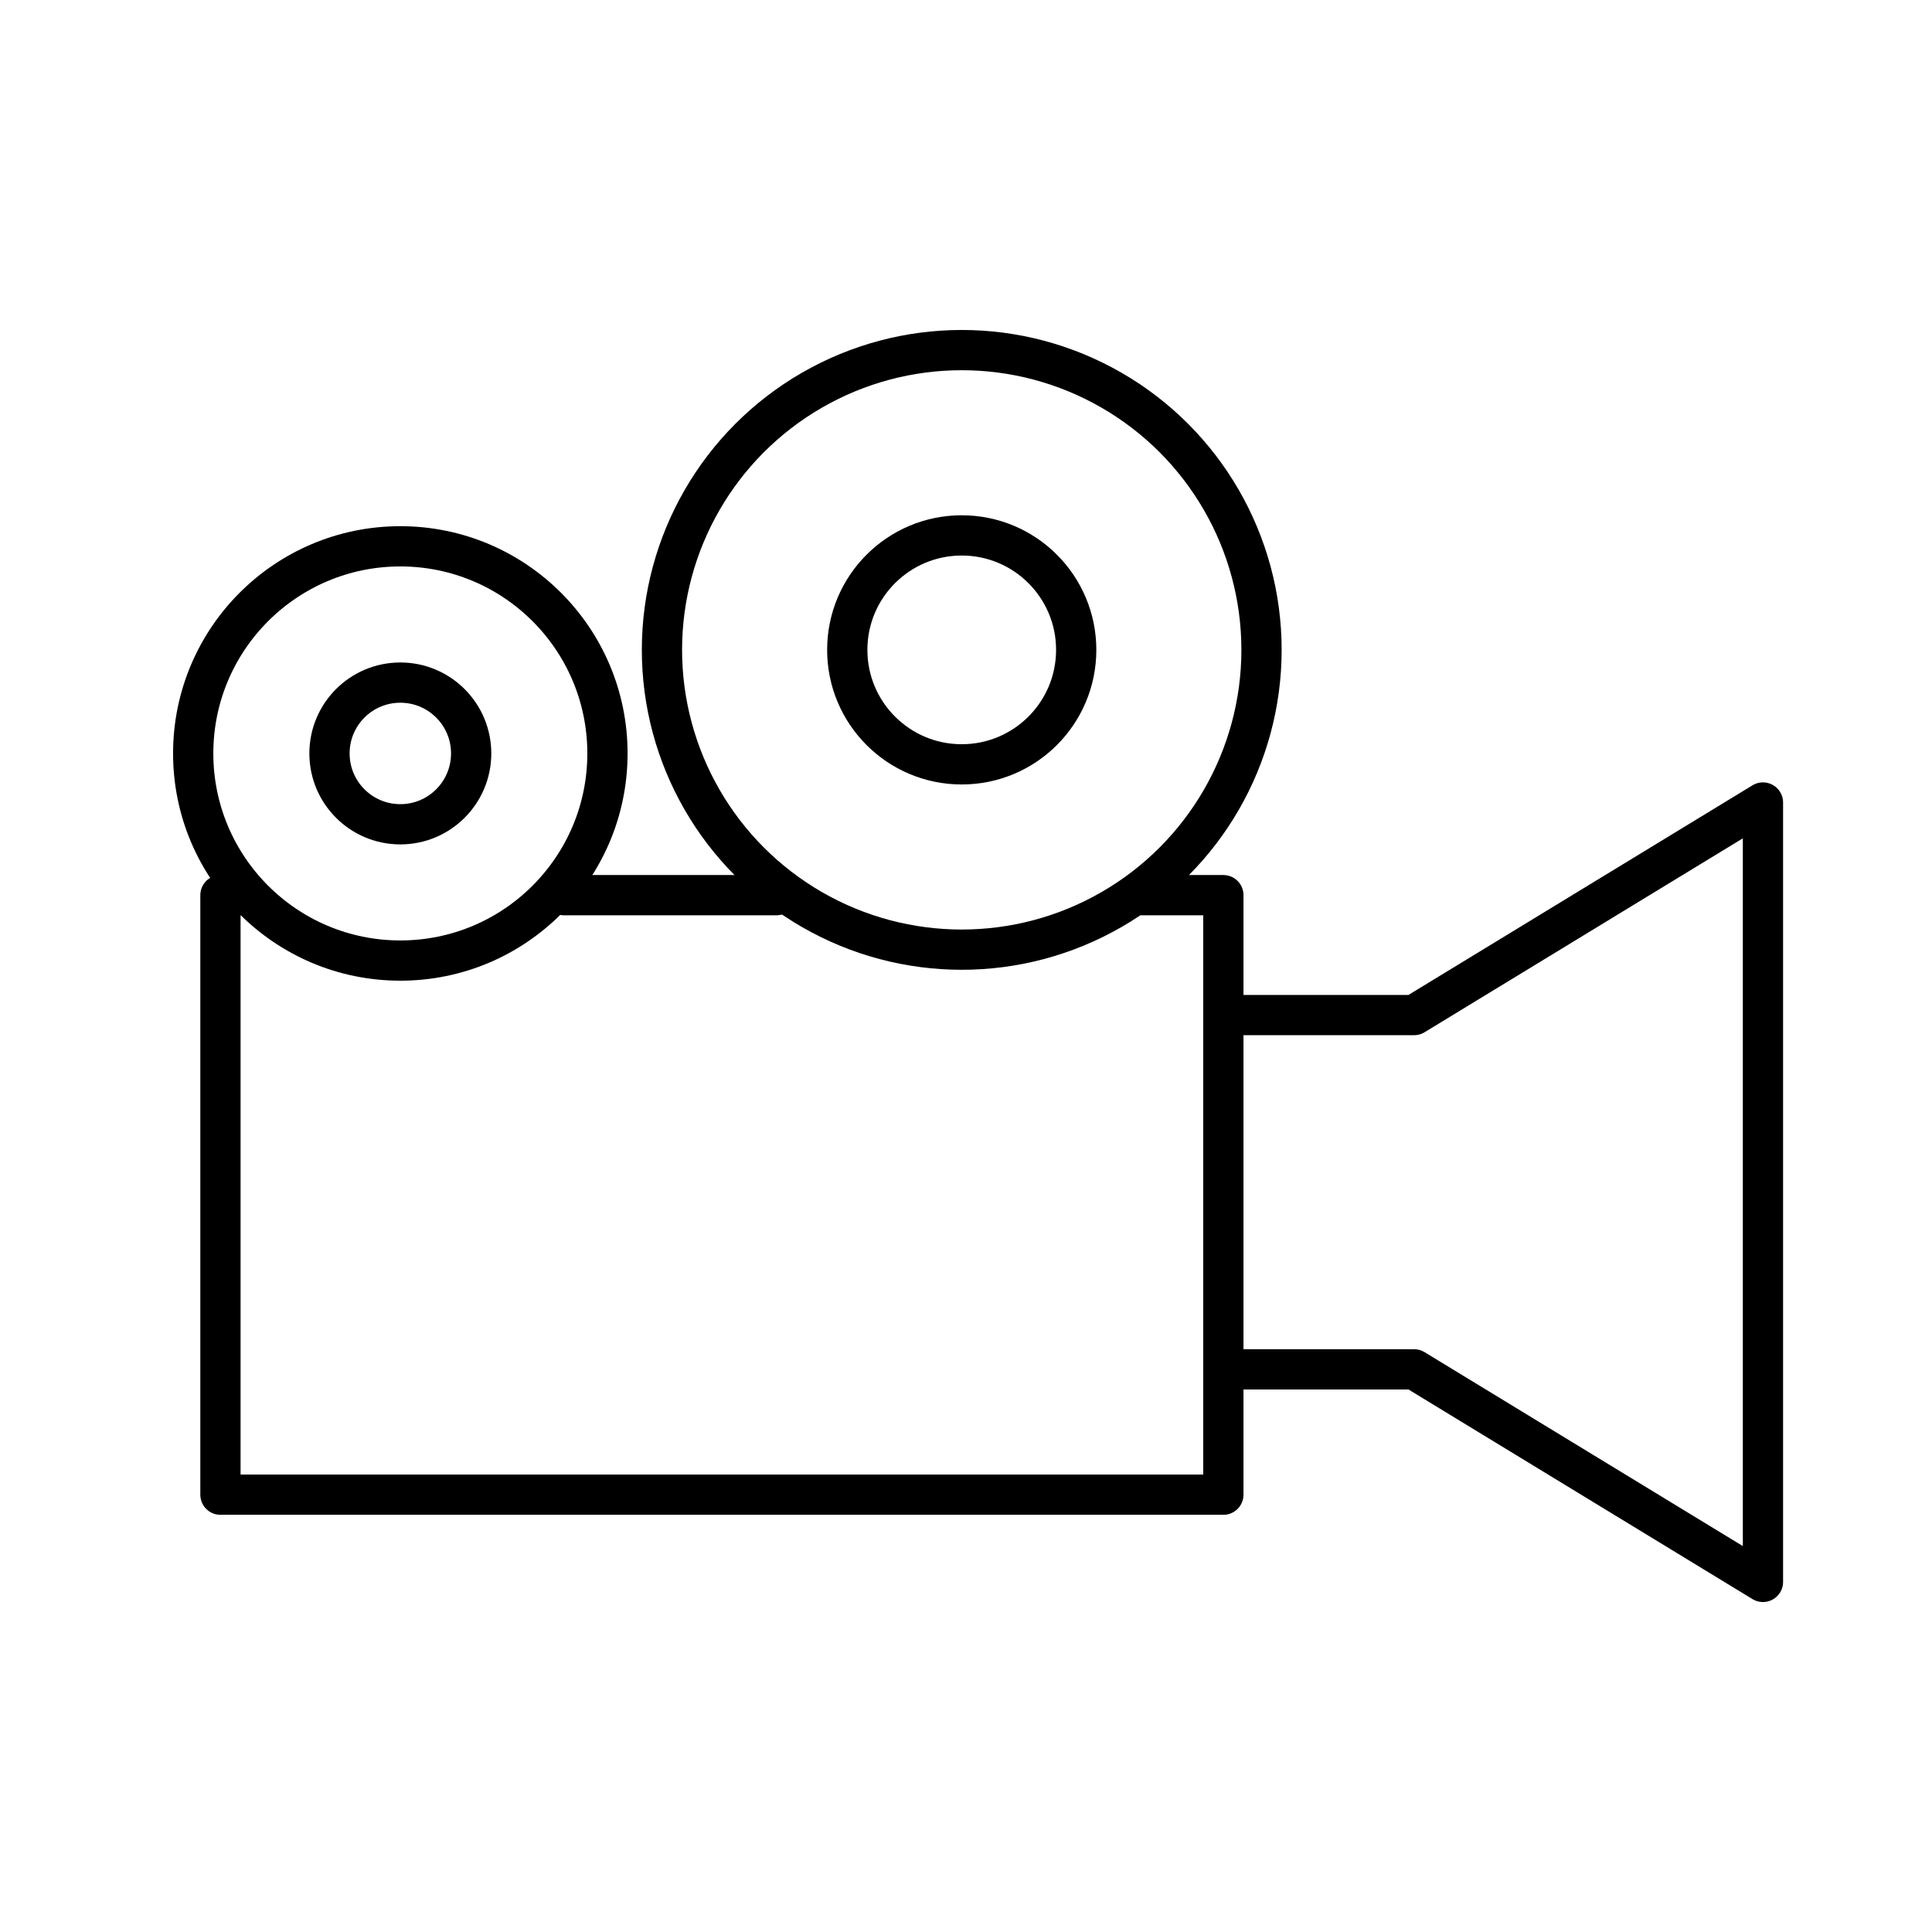 <?xml version="1.0" encoding="utf-8"?>
<!-- Generator: www.svgicons.com -->
<svg xmlns="http://www.w3.org/2000/svg" width="800" height="800" viewBox="0 0 48 48">
<path fill="none" stroke="currentColor" stroke-linecap="round" stroke-linejoin="round" d="M19.29 22.24h-5.282m-7.854 0h-.677v14.895h24.917V22.24h-2.031m6.77 11.781l8.667 5.281V19.938l-8.667 5.281h-4.739v8.802z"/><circle cx="23.894" cy="16.146" r="7.448" fill="none" stroke="currentColor" stroke-linecap="round" stroke-linejoin="round"/><circle cx="9.946" cy="18.719" r="5.146" fill="none" stroke="currentColor" stroke-linecap="round" stroke-linejoin="round"/><circle cx="23.894" cy="16.146" r="2.844" fill="none" stroke="currentColor" stroke-linecap="round" stroke-linejoin="round"/><circle cx="9.946" cy="18.719" r="1.76" fill="none" stroke="currentColor" stroke-linecap="round" stroke-linejoin="round"/>
</svg>